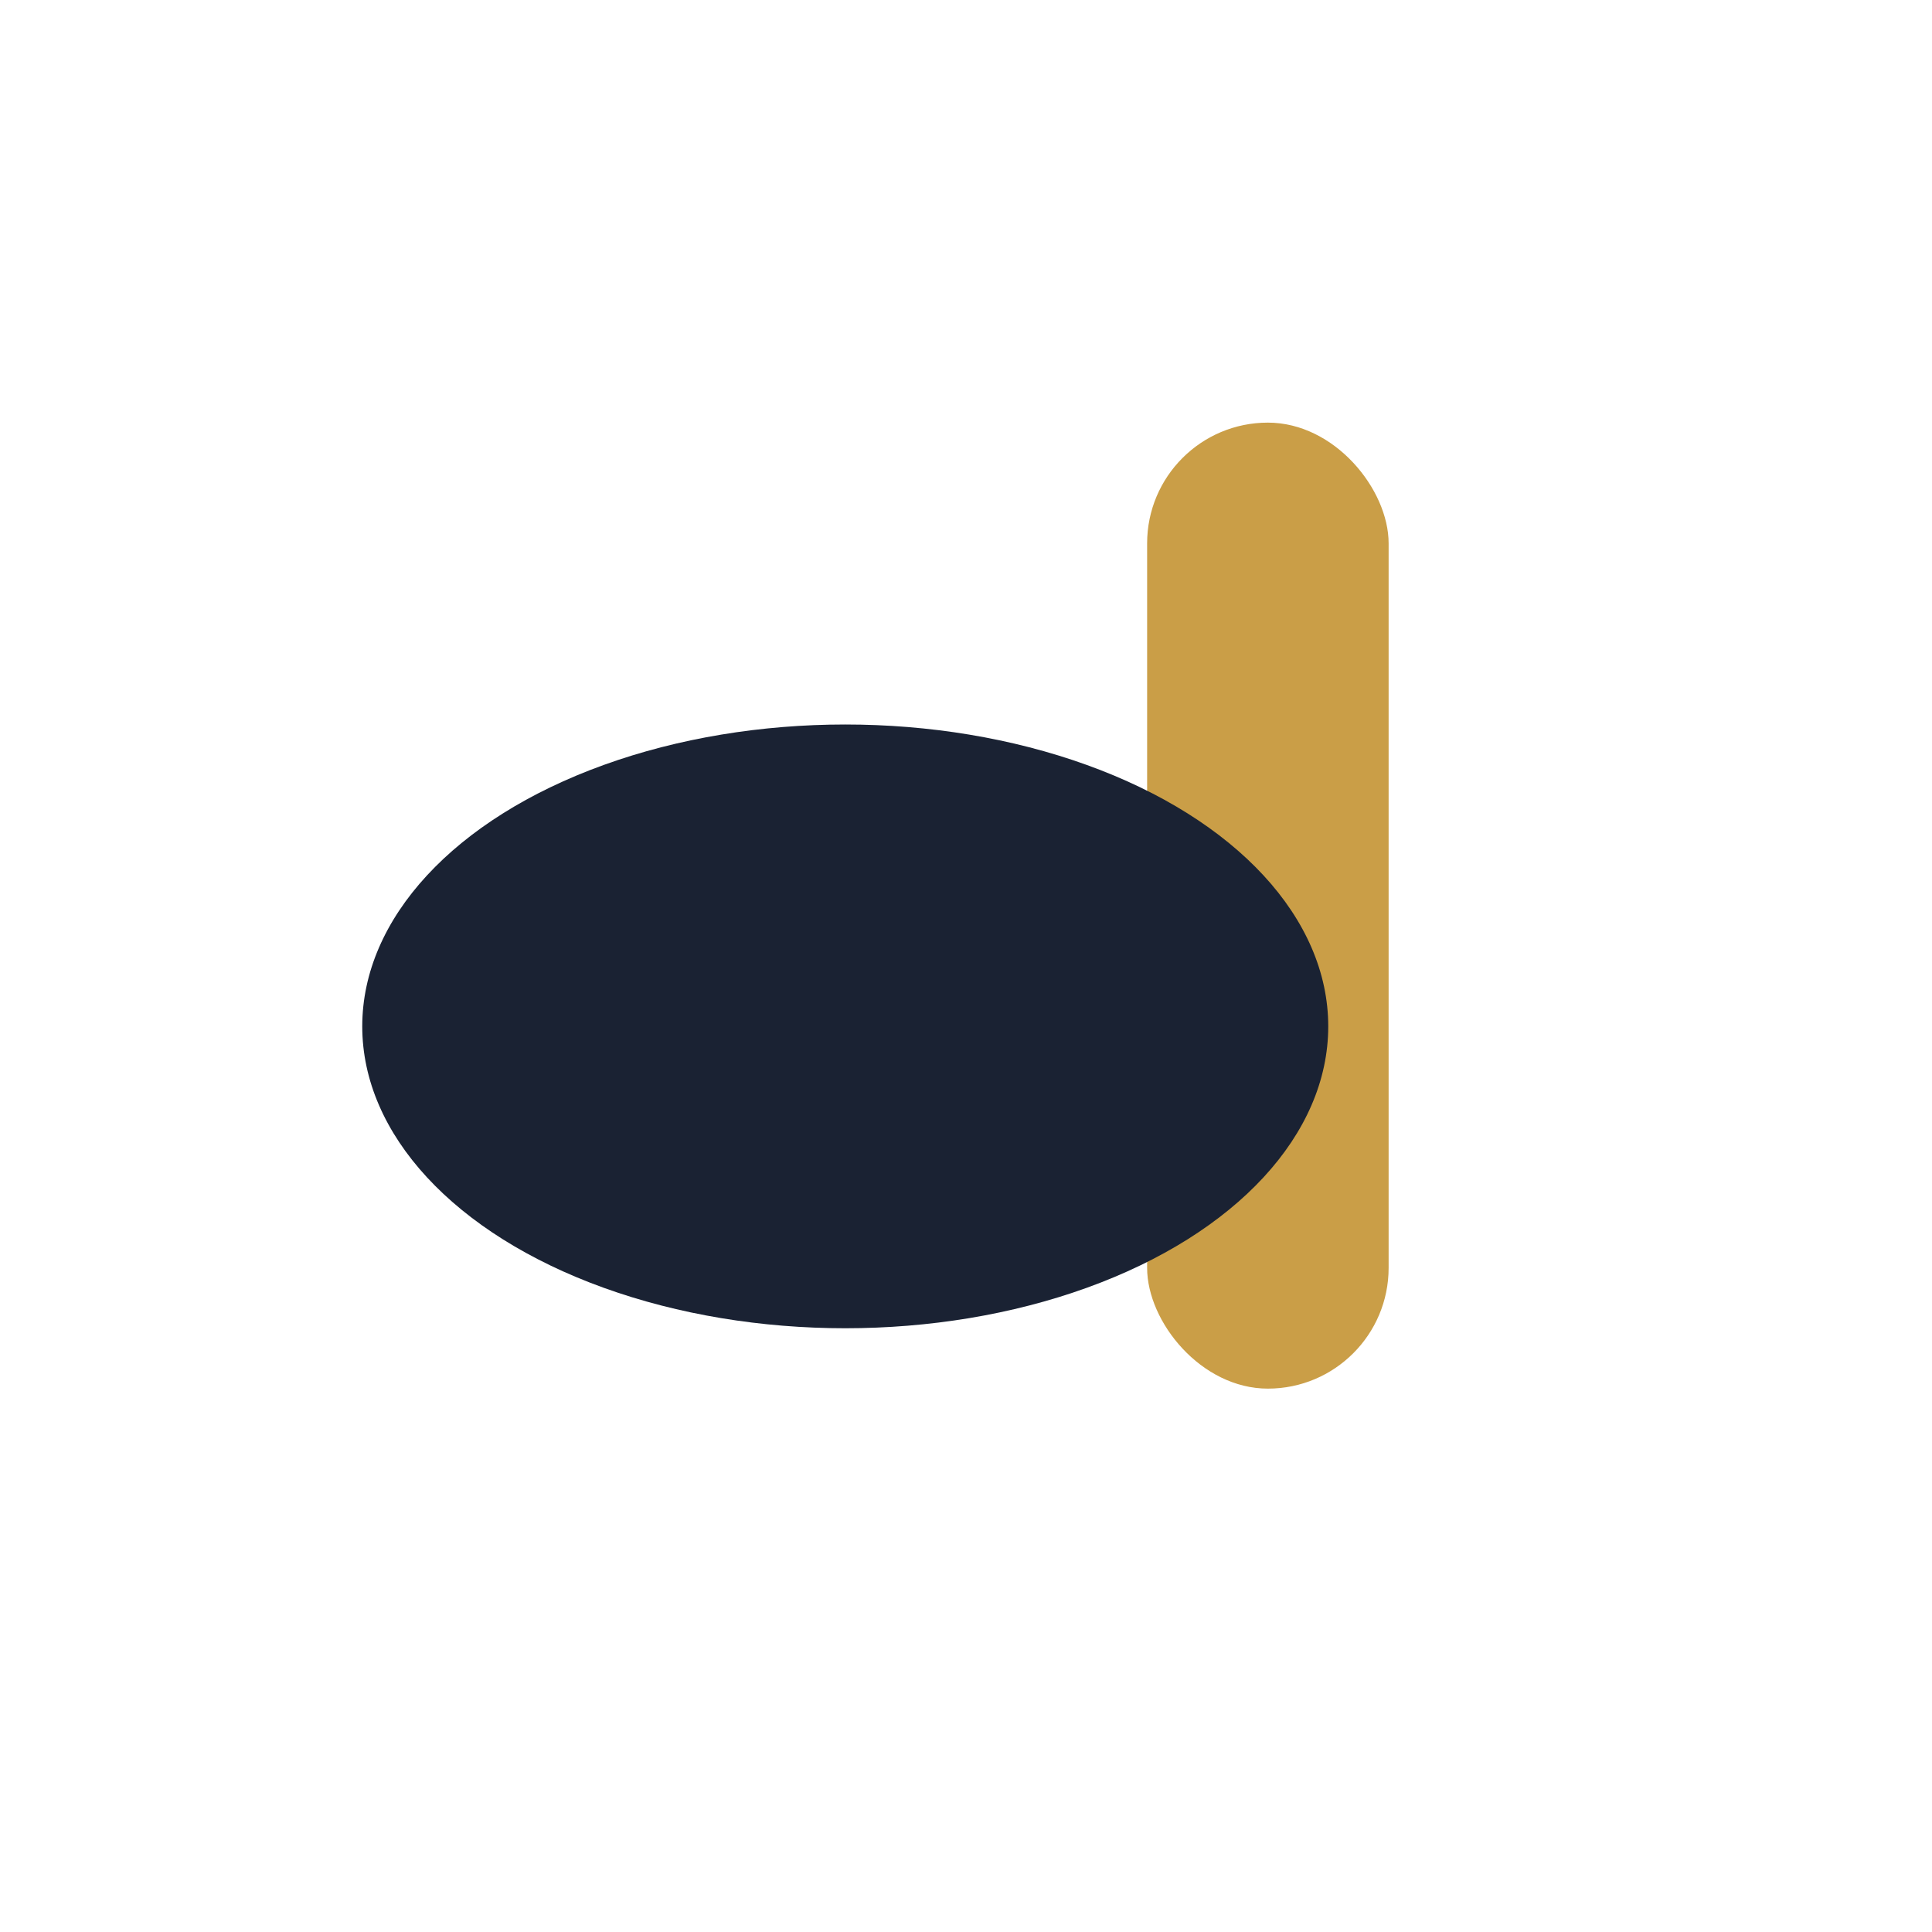 <?xml version="1.0" encoding="UTF-8"?>
<svg xmlns="http://www.w3.org/2000/svg" width="32" height="32" viewBox="0 0 32 32"><rect x="19" y="7" width="4" height="16" rx="2" fill="#CA9E47"/><ellipse cx="14" cy="17" rx="8" ry="5" fill="#1A2233"/></svg>